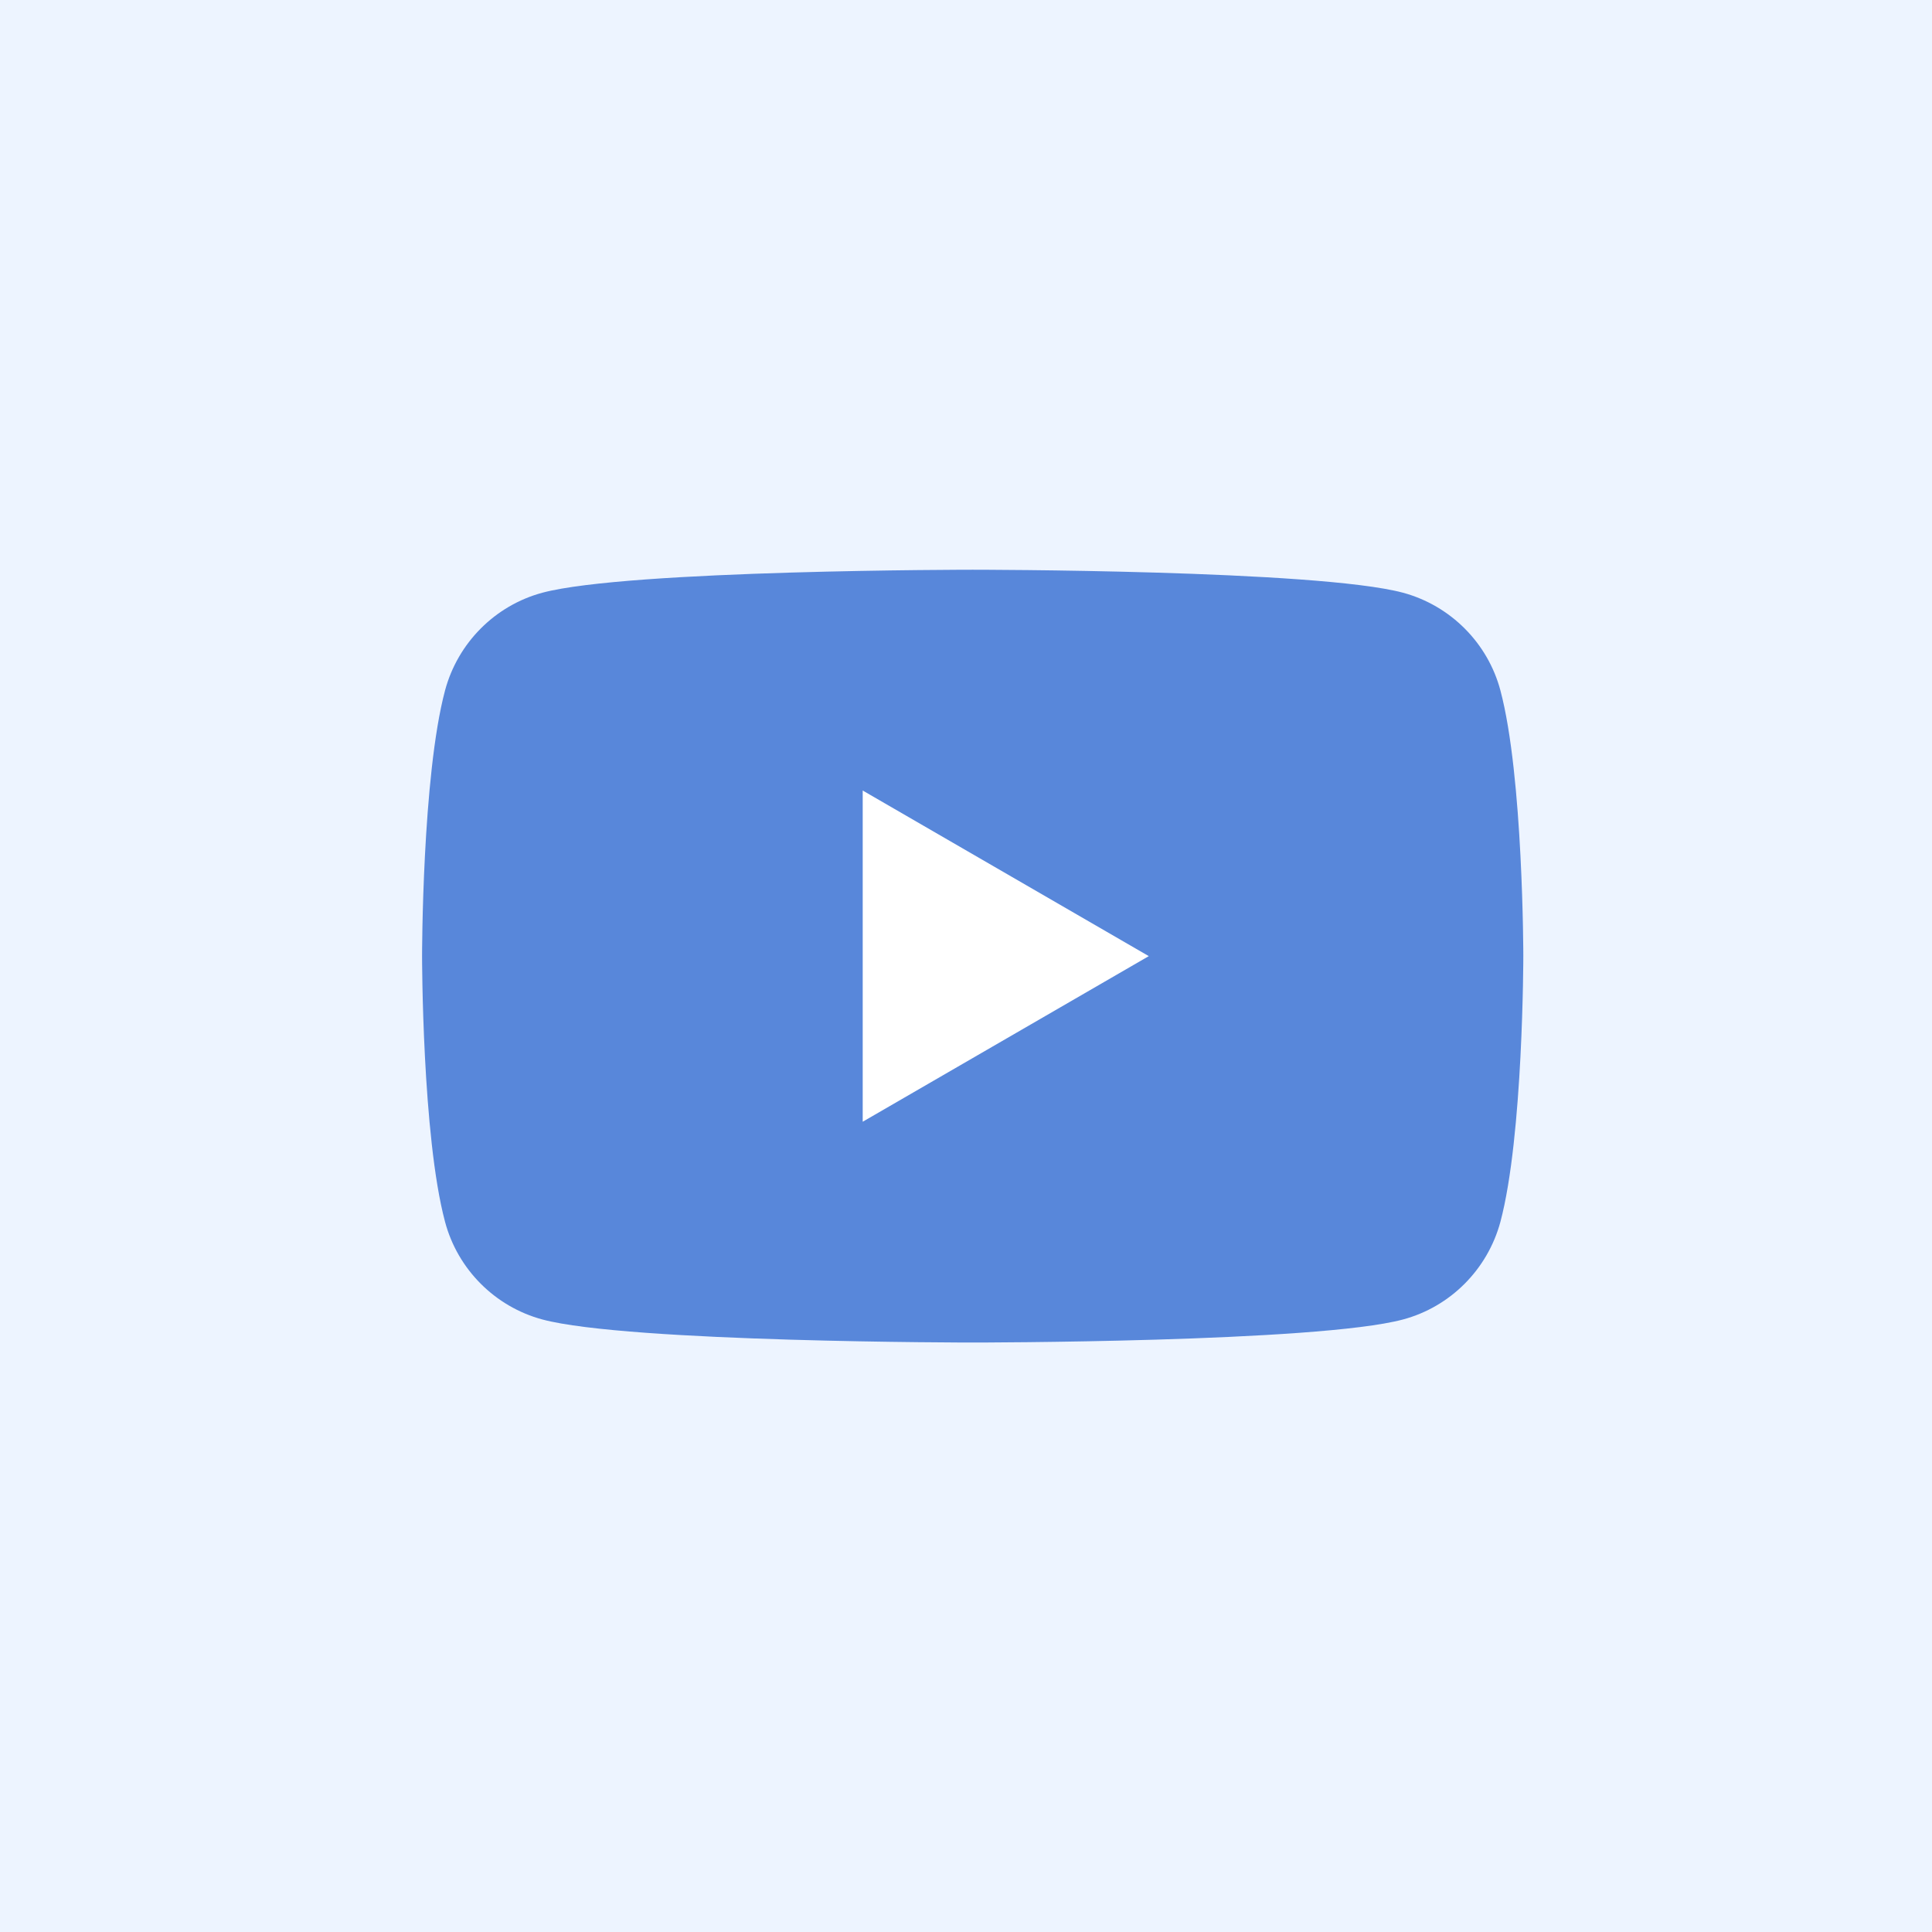 <svg width="28" height="28" viewBox="0 0 28 28" fill="none" xmlns="http://www.w3.org/2000/svg">
<rect width="28" height="28" fill="#EDF4FF"/>
<path d="M21.745 10.006C21.562 9.318 21.021 8.776 20.333 8.59C19.089 8.257 14.097 8.257 14.097 8.257C14.097 8.257 9.108 8.257 7.861 8.59C7.176 8.774 6.635 9.316 6.45 10.006C6.117 11.253 6.117 13.857 6.117 13.857C6.117 13.857 6.117 16.461 6.45 17.708C6.633 18.395 7.173 18.938 7.861 19.123C9.108 19.457 14.097 19.457 14.097 19.457C14.097 19.457 19.089 19.457 20.333 19.123C21.018 18.94 21.559 18.398 21.745 17.708C22.077 16.461 22.077 13.857 22.077 13.857C22.077 13.857 22.077 11.253 21.745 10.006Z" fill="#5887DA"/>
<path d="M12.503 16.257L16.649 13.857L12.503 11.457V16.257Z" fill="white"/>
</svg>